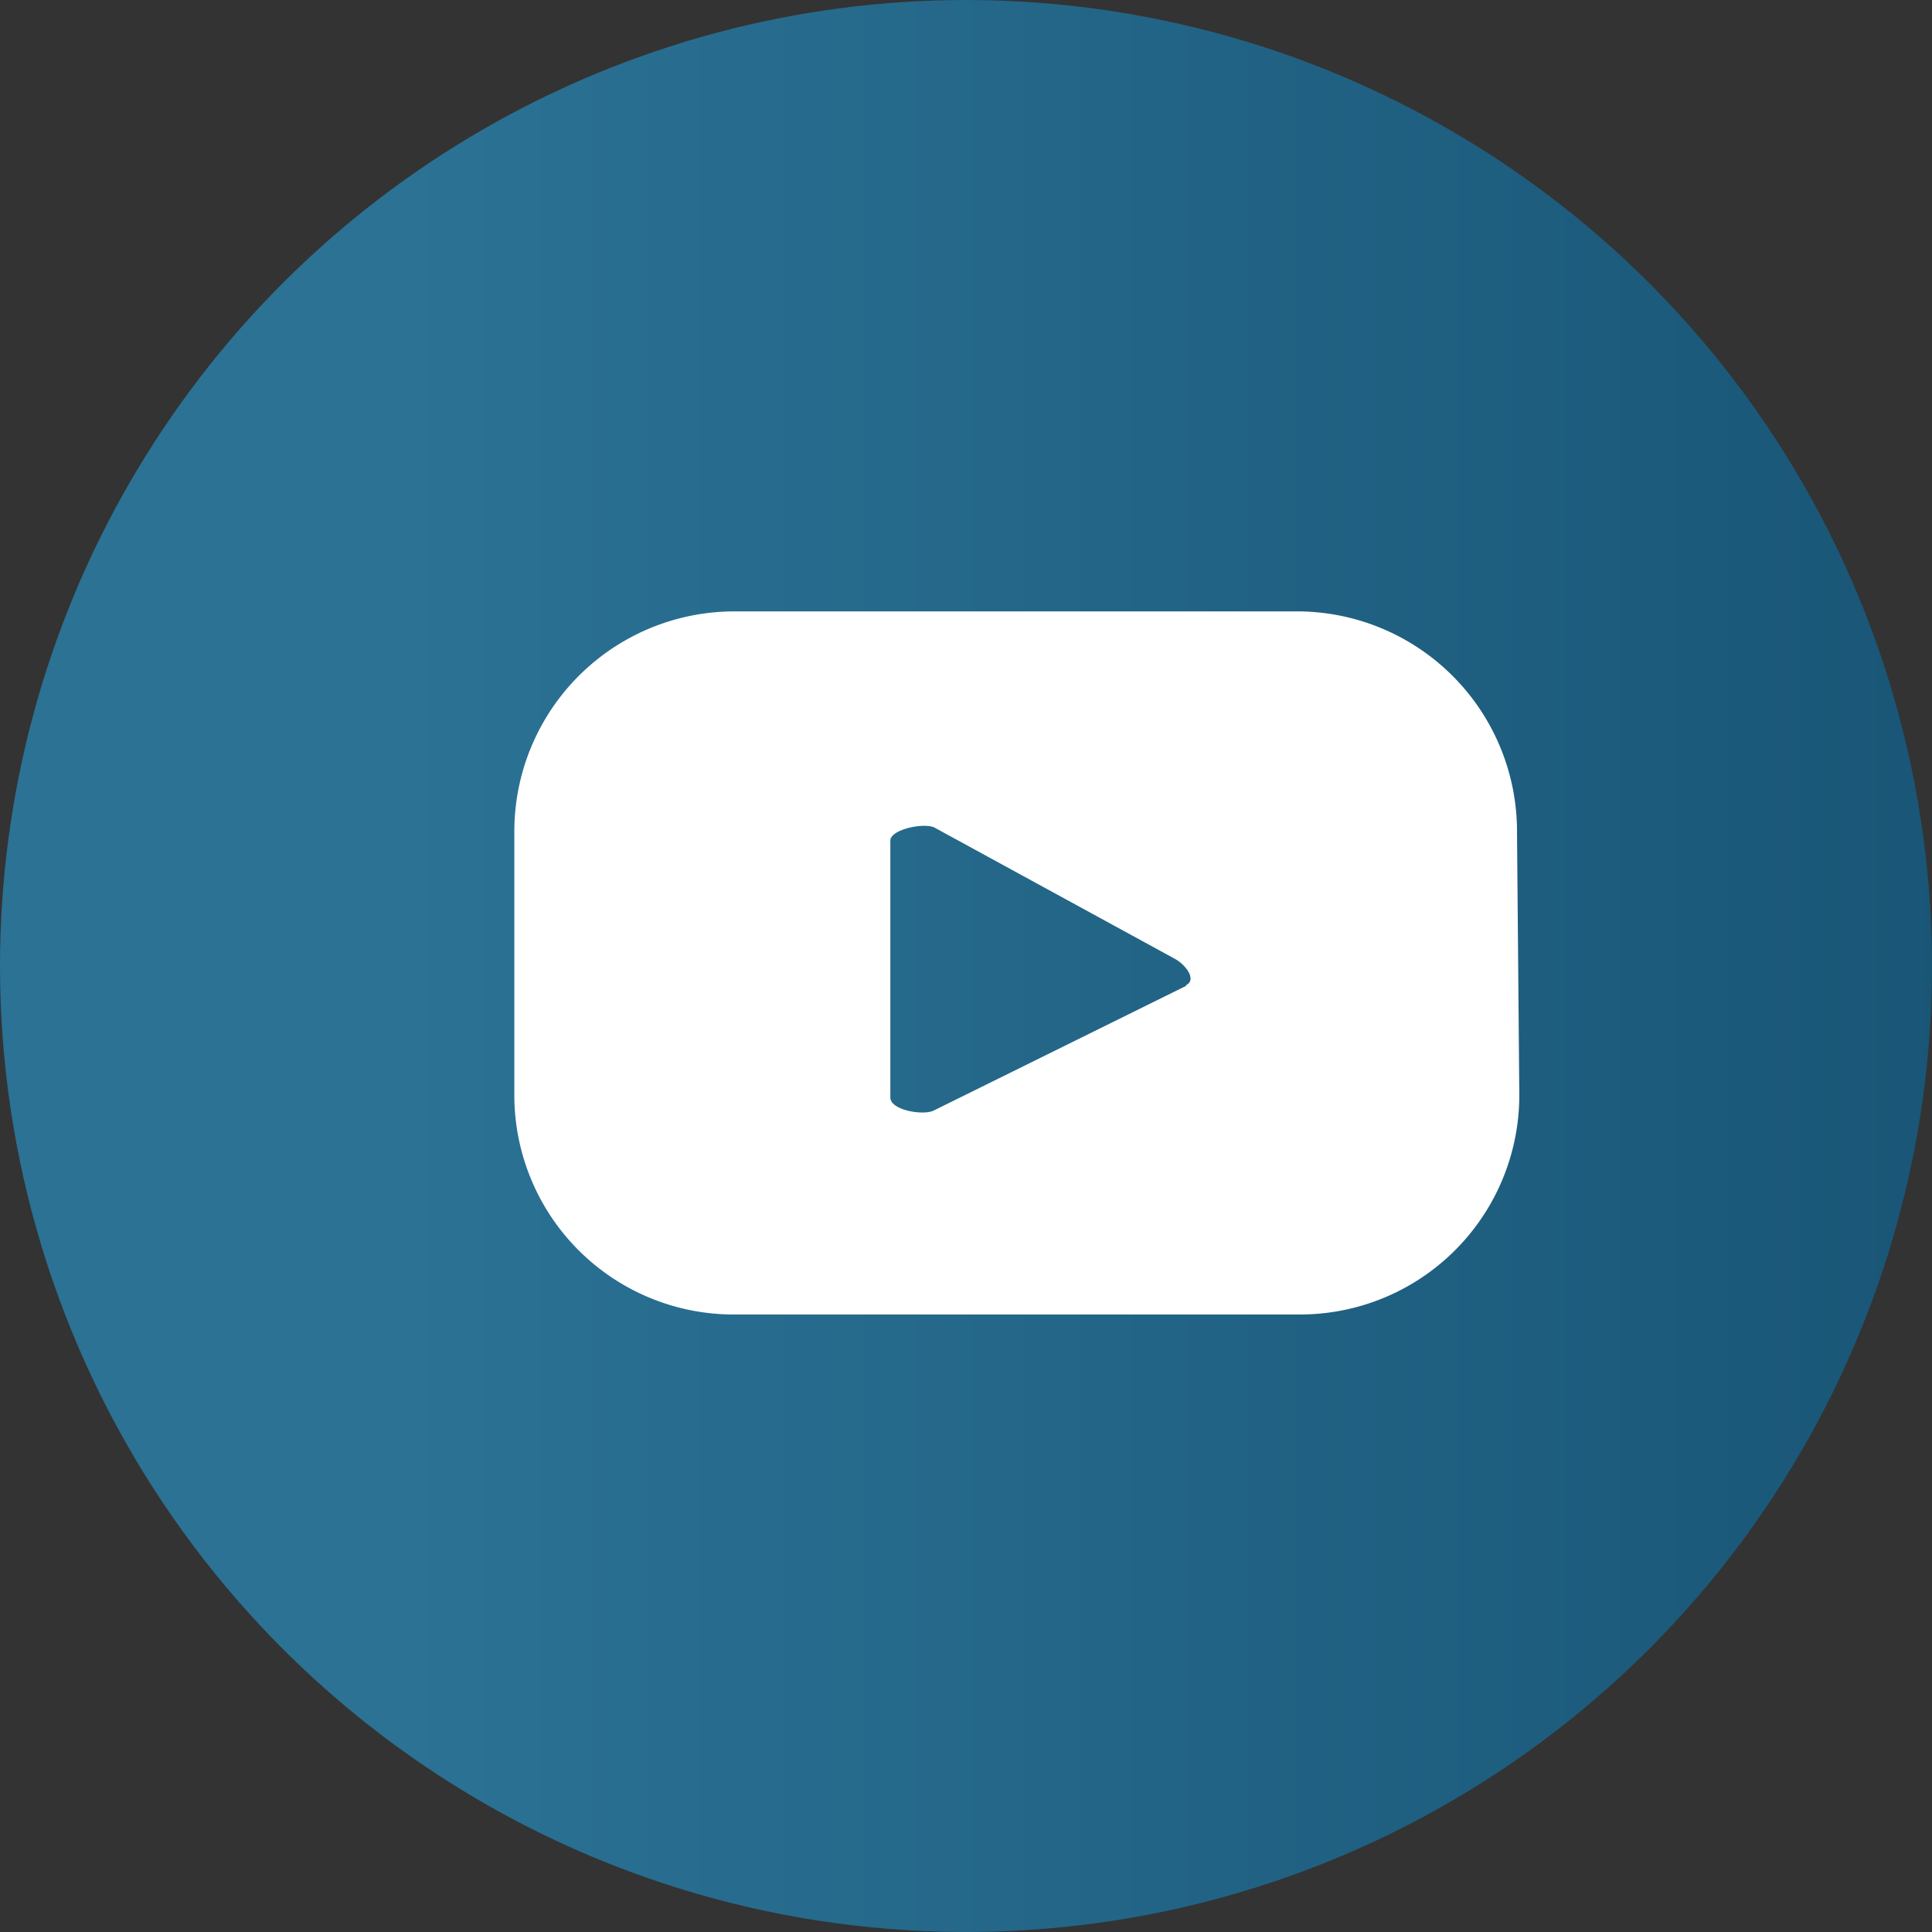 <svg id="Capa_1" data-name="Capa 1" xmlns="http://www.w3.org/2000/svg" xmlns:xlink="http://www.w3.org/1999/xlink" viewBox="0 0 25.28 25.28"><rect x="0" y="0" width="25.28" height="25.28" fill="#333333" stroke="none"/><defs><style>.cls-1{fill:none;}.cls-2{clip-path:url(#clip-path);}.cls-3{fill:url(#Degradado_sin_nombre_49);}.cls-4{fill:#fff;}</style><clipPath id="clip-path"><path class="cls-1" d="M0,12.64A12.64,12.64,0,1,0,12.64,0,12.64,12.64,0,0,0,0,12.64"/></clipPath><linearGradient id="Degradado_sin_nombre_49" x1="-1291.94" y1="3029.93" x2="-1291.21" y2="3029.93" gradientTransform="translate(44861.41 -105198.59) scale(34.72)" gradientUnits="userSpaceOnUse"><stop offset="0" stop-color="#2b7295"/><stop offset="1" stop-color="#144e6e"/></linearGradient></defs><g class="cls-2"><rect class="cls-3" width="25.28" height="25.28"/></g><path class="cls-4" d="M19.85,10.9A2.88,2.88,0,0,0,17,8H9.61A2.88,2.88,0,0,0,6.73,10.9v3.43A2.87,2.87,0,0,0,9.61,17.2H17a2.87,2.87,0,0,0,2.88-2.87Zm-4.33,2-3.3,1.63c-.13.07-.57,0-.57-.17V11c0-.15.45-.24.58-.17l3.15,1.72c.14.08.28.27.14.34"/></svg>